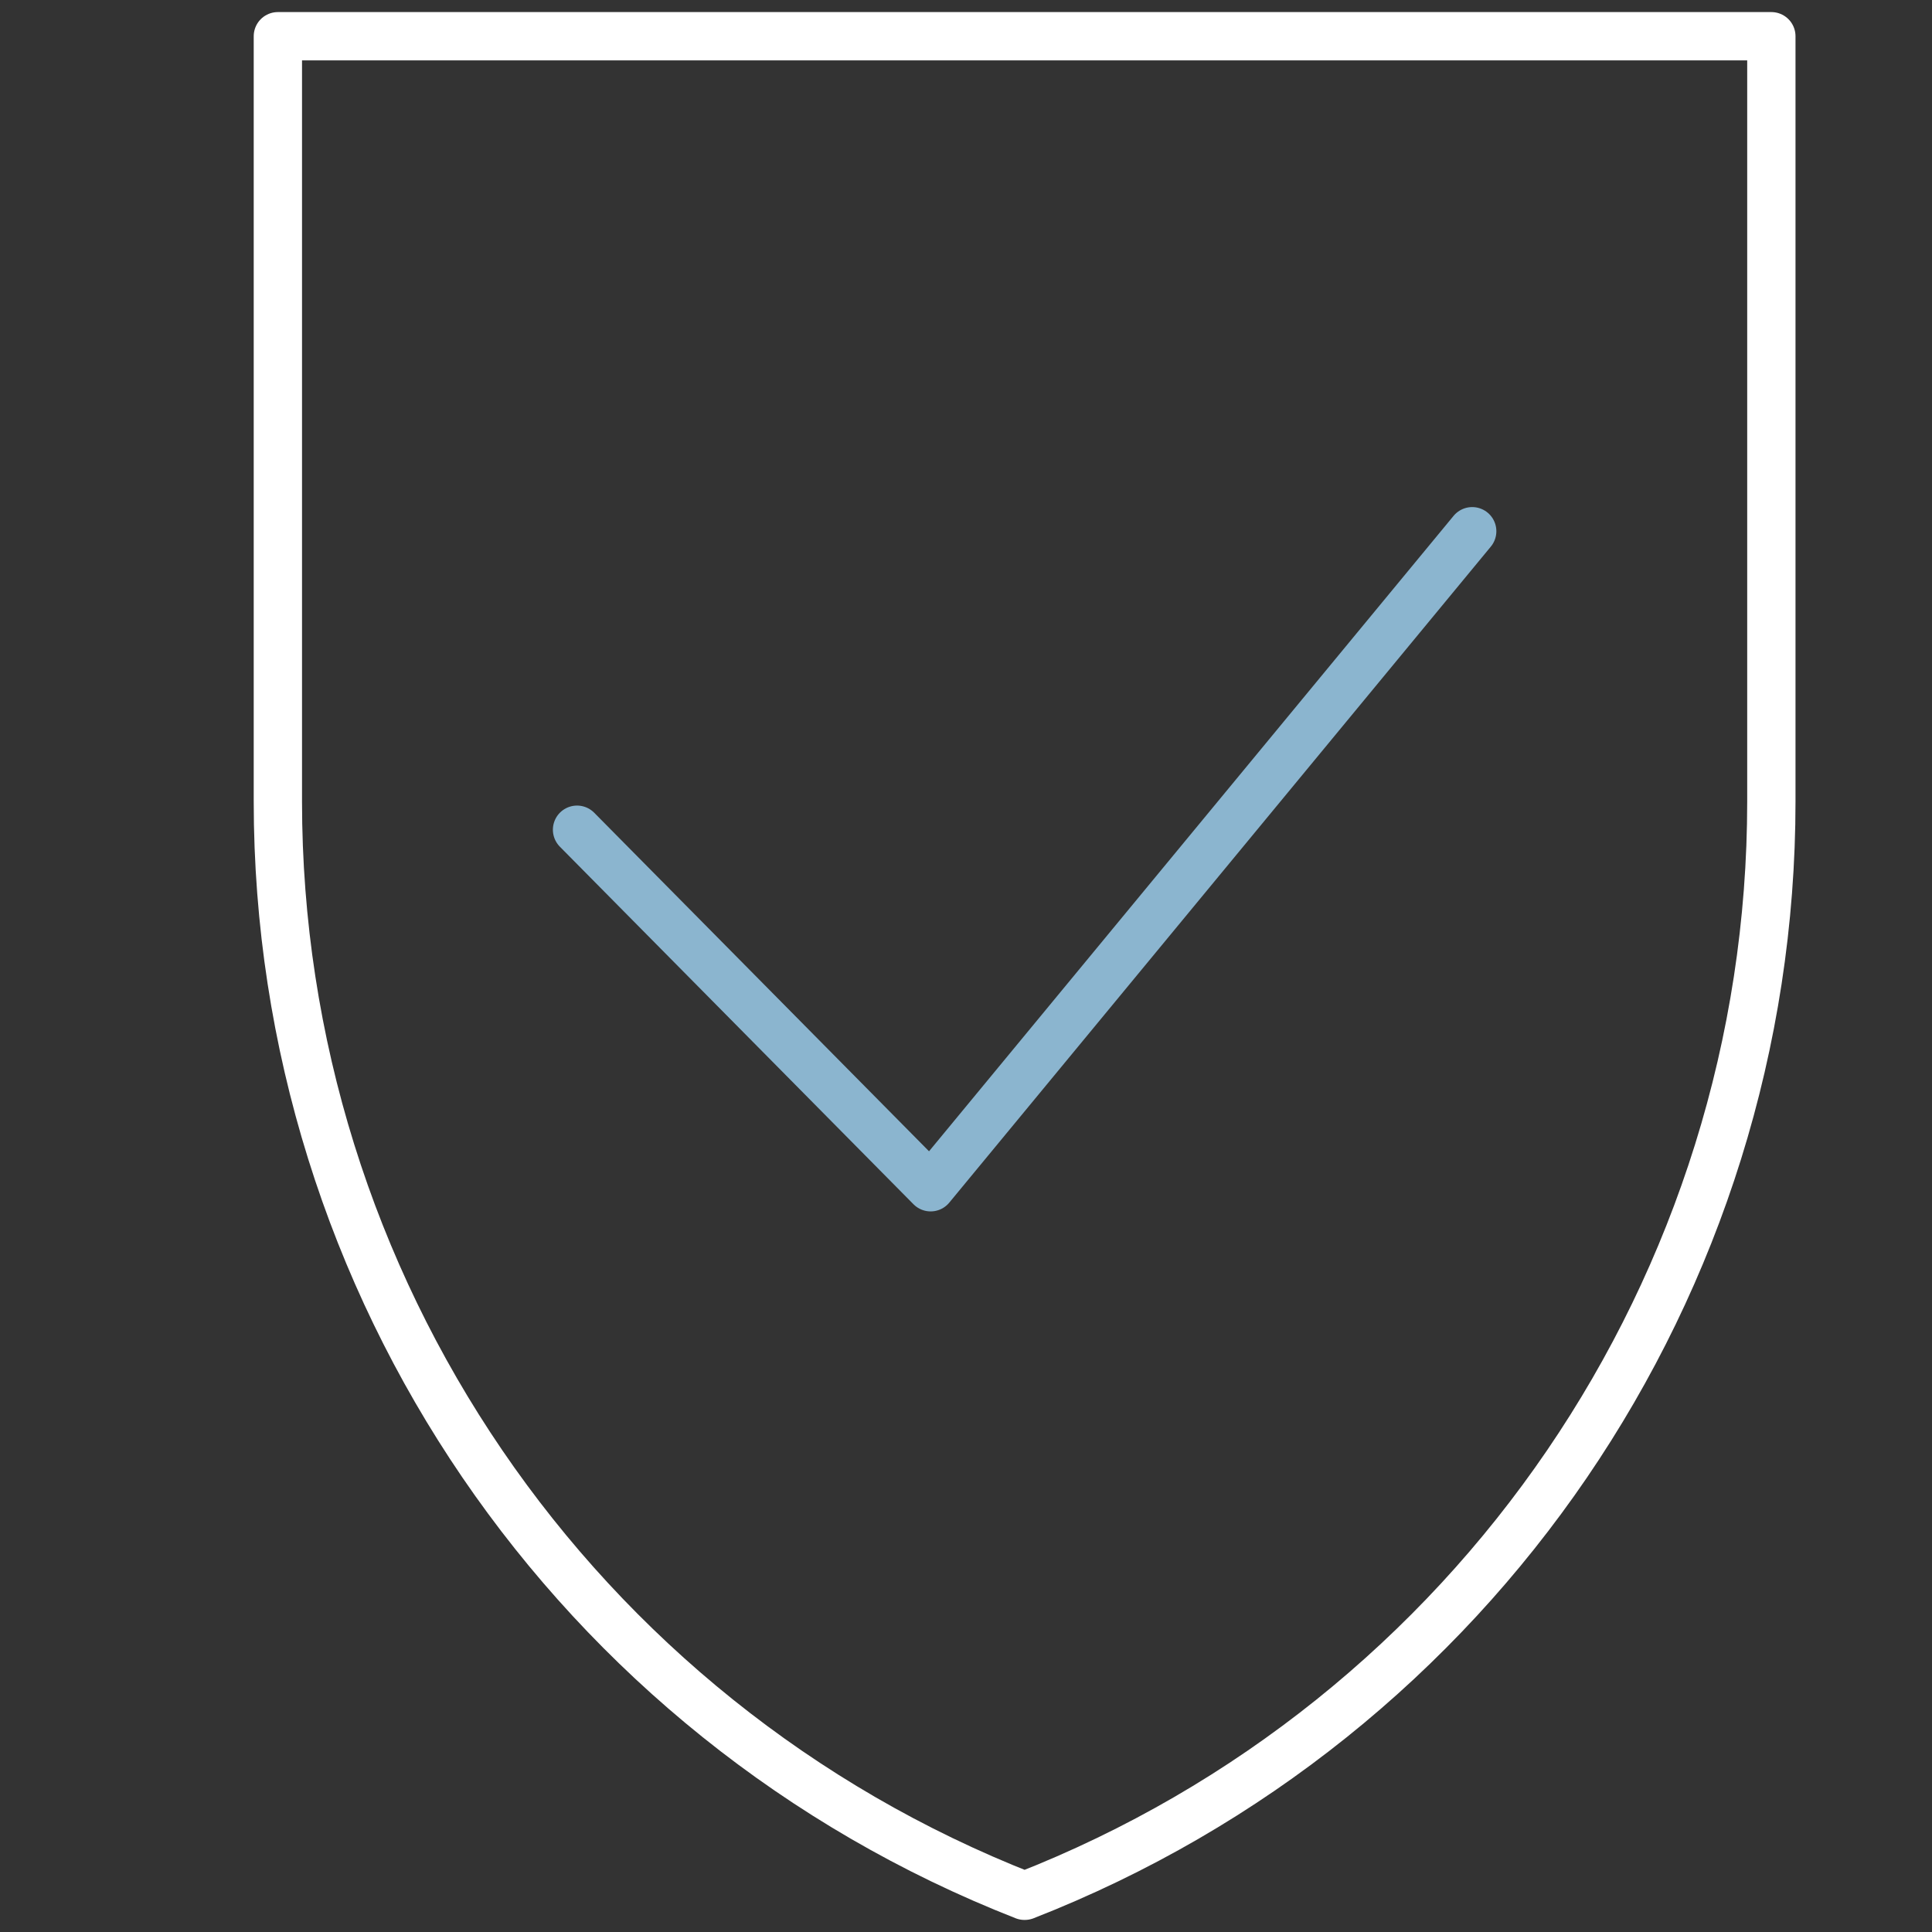 <svg width="80" height="80" viewBox="0 0 80 80" fill="none" xmlns="http://www.w3.org/2000/svg">
<rect x="0" y="0" width="80" height="80" fill="#333333" stroke="none"/>
<path d="M42.42 78.5C23.771 71.192 11.506 53.209 11.506 33.188V1.5H73.348V33.188C73.348 53.223 61.083 71.206 42.434 78.5H42.42Z" stroke="white" stroke-width="2" stroke-linecap="round" stroke-linejoin="round"/>
<path d="M23.894 34.357L38.536 49.162L60.961 21.997" stroke="#8BB5CF" stroke-width="2" stroke-linecap="round" stroke-linejoin="round"/>
</svg>
